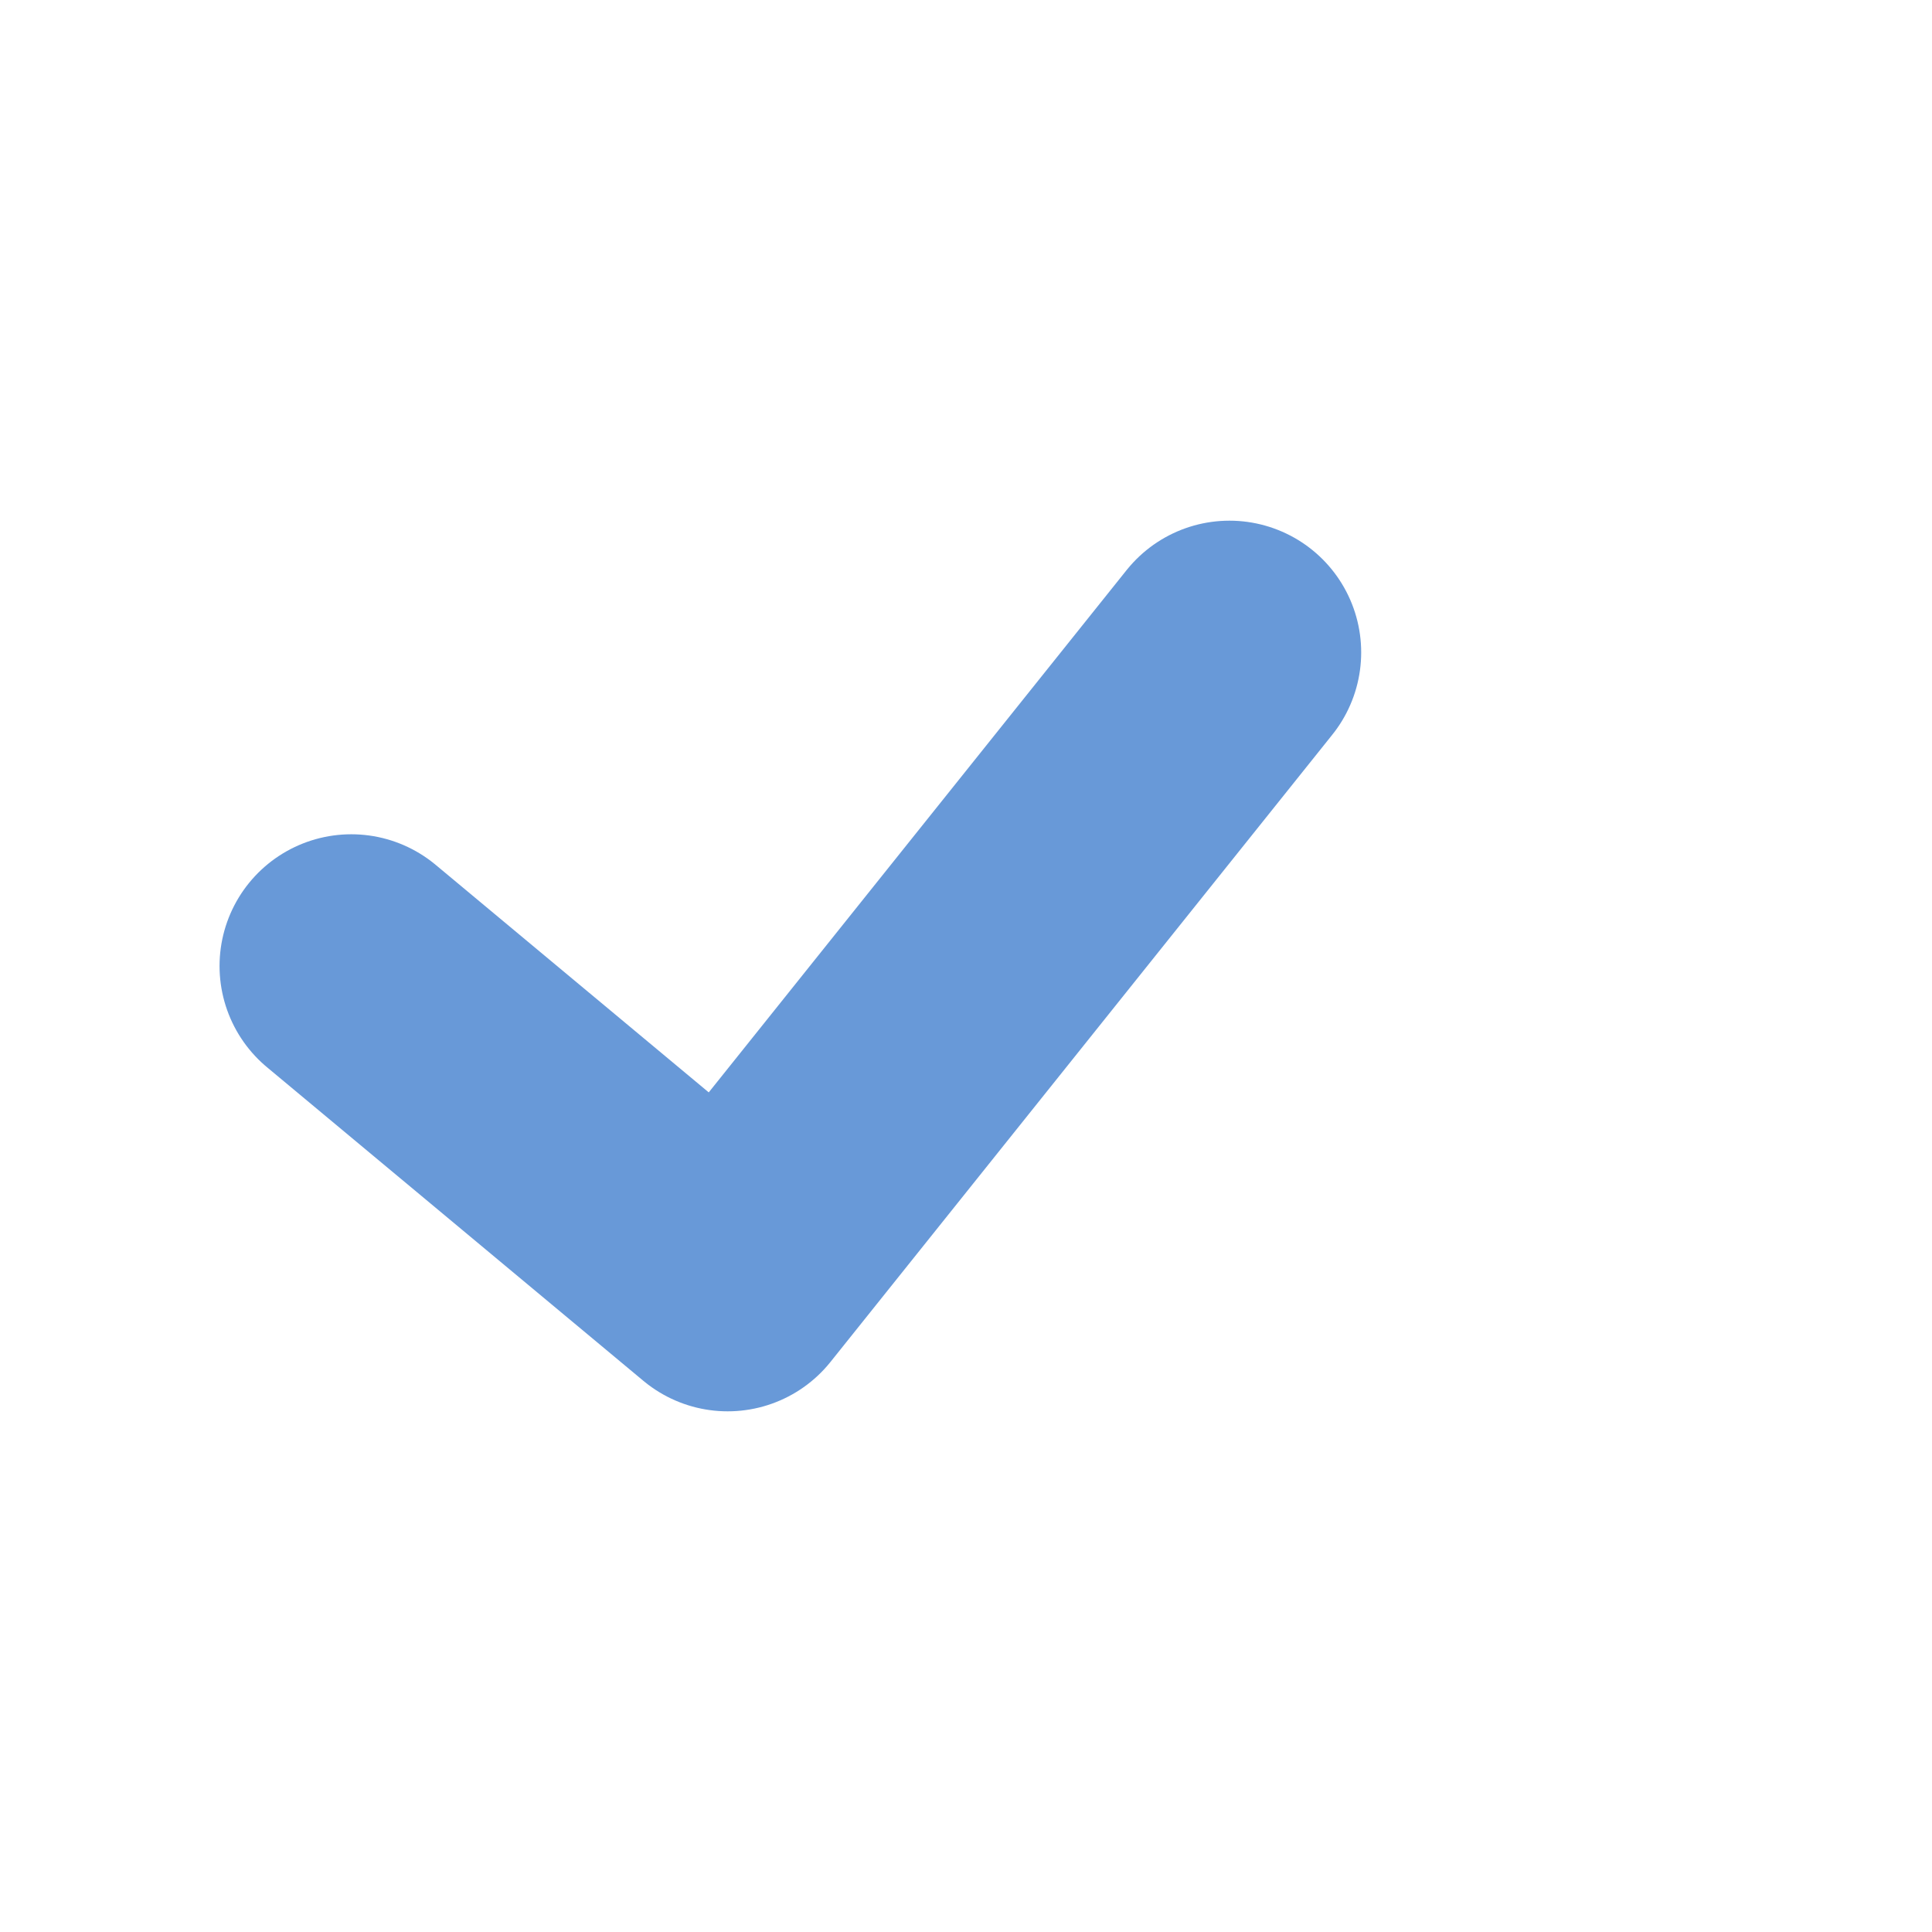<svg width="22" height="22" viewBox="0 0 22 22" fill="none" xmlns="http://www.w3.org/2000/svg">
<path d="M4 11L8.286 14.571L11.143 11L14 7.429" stroke="#6899D8" stroke-width="3" stroke-linecap="round" stroke-linejoin="round"/>
</svg>
